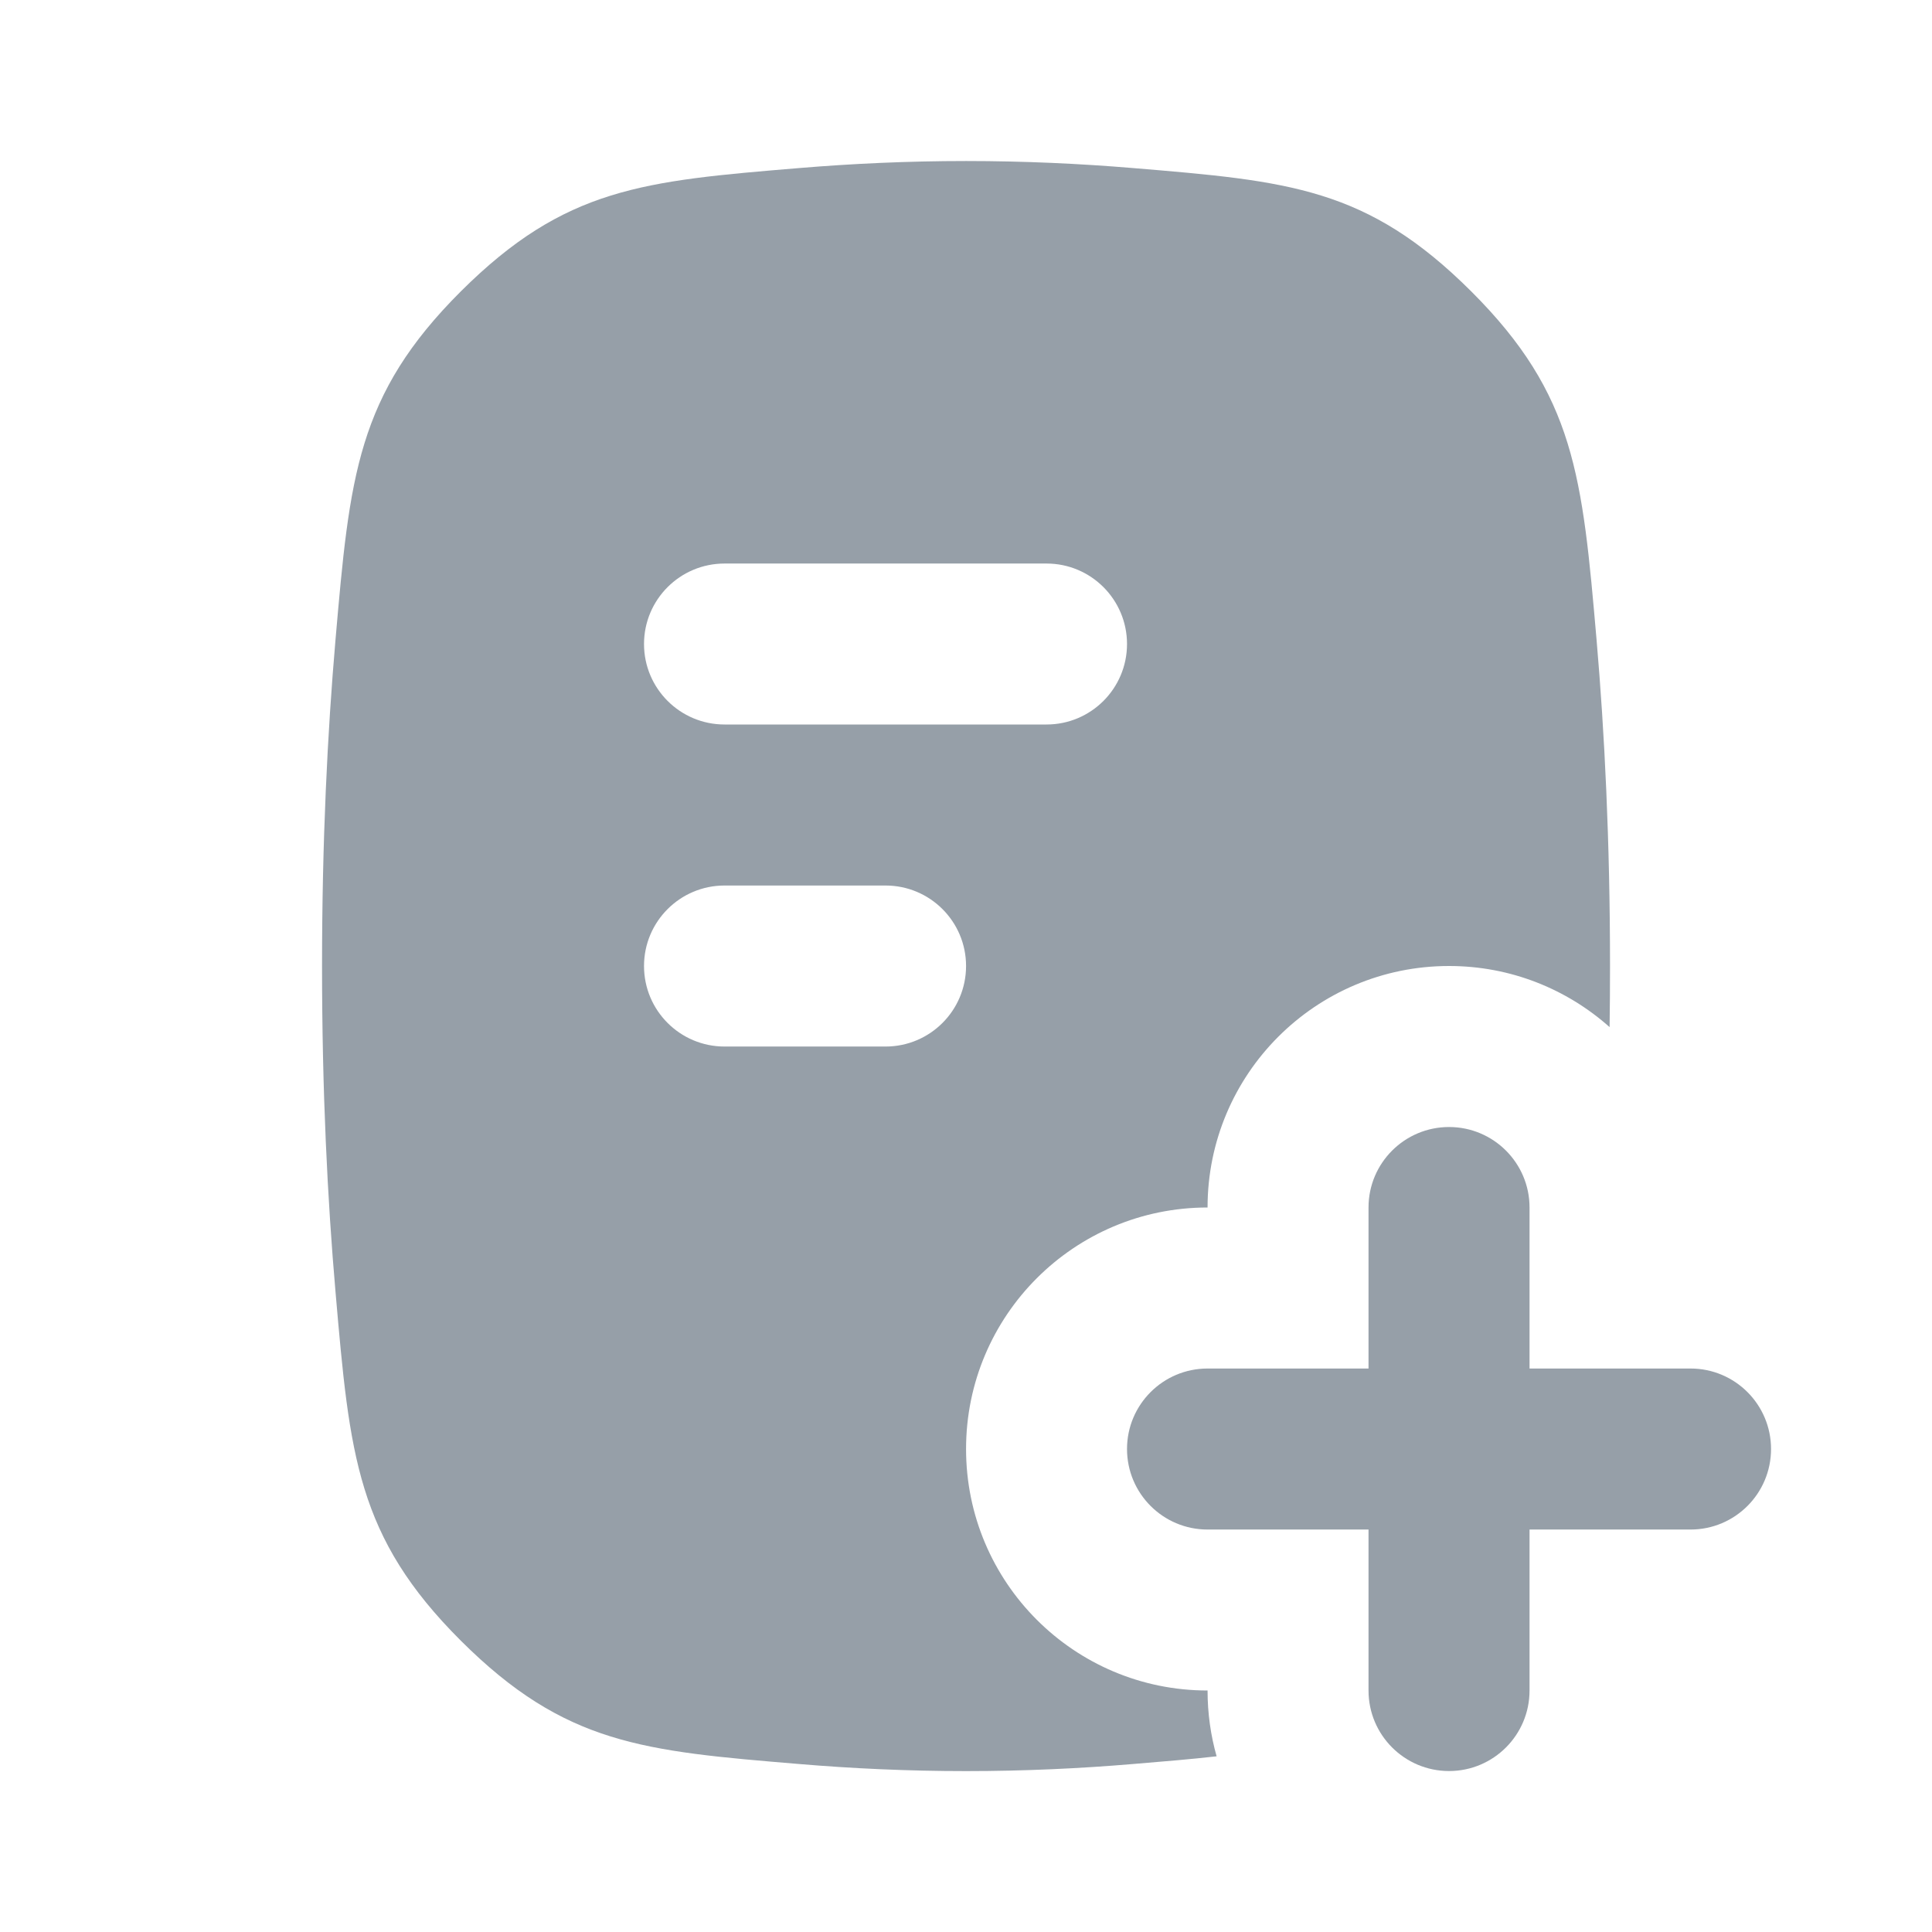 <?xml version="1.0" encoding="UTF-8"?> <svg xmlns="http://www.w3.org/2000/svg" width="32" height="32" viewBox="0 0 32 32" fill="none"><g clip-path="url(#clip0_2003_14238)"><path fill-rule="evenodd" clip-rule="evenodd" d="M5.334 16.001C5.334 18.067 5.424 19.871 5.558 21.408C5.792 24.107 5.909 25.456 7.634 27.176C9.359 28.895 10.653 29.003 13.24 29.218C14.106 29.291 15.031 29.335 16.001 29.335C16.97 29.335 17.896 29.291 18.761 29.218C19.27 29.176 19.729 29.138 20.151 29.09C20.053 28.744 20.001 28.378 20.001 28C17.791 28 16.001 26.209 16.001 24C16.001 21.791 17.791 20 20.001 20C20.001 17.791 21.791 16 24.001 16C25.022 16 25.953 16.383 26.66 17.012C26.665 16.683 26.667 16.345 26.667 16.001C26.667 13.935 26.577 12.132 26.444 10.595C26.209 7.895 26.092 6.545 24.367 4.825C22.642 3.106 21.347 2.998 18.759 2.783C17.894 2.711 16.969 2.667 16.001 2.667C15.032 2.667 14.108 2.711 13.243 2.783C10.654 2.998 9.36 3.106 7.634 4.825C5.909 6.545 5.792 7.895 5.557 10.595C5.424 12.132 5.334 13.935 5.334 16.001ZM18.667 10.667C18.667 11.403 18.07 12 17.334 12L12.001 12C11.264 12 10.667 11.403 10.667 10.667C10.667 9.931 11.264 9.334 12.001 9.334H17.334C18.07 9.334 18.667 9.931 18.667 10.667ZM16.001 16C16.001 16.737 15.404 17.334 14.667 17.334H12.001C11.264 17.334 10.667 16.737 10.667 16C10.667 15.264 11.264 14.667 12.001 14.667H14.667C15.404 14.667 16.001 15.264 16.001 16Z" fill="#969FA8"></path><path d="M24.001 29.334C23.264 29.334 22.667 28.737 22.667 28V25.334H20.001C19.264 25.334 18.667 24.737 18.667 24C18.667 23.264 19.264 22.667 20.001 22.667L22.667 22.667V20C22.667 19.264 23.264 18.667 24.001 18.667C24.737 18.667 25.334 19.264 25.334 20V22.667H28.001C28.737 22.667 29.334 23.264 29.334 24C29.334 24.737 28.737 25.334 28.001 25.334H25.334V28C25.334 28.737 24.737 29.334 24.001 29.334Z" fill="#969FA8"></path></g><defs><clipPath id="clip0_2003_14238"><rect width="32" height="32" fill="white"></rect></clipPath></defs></svg> 